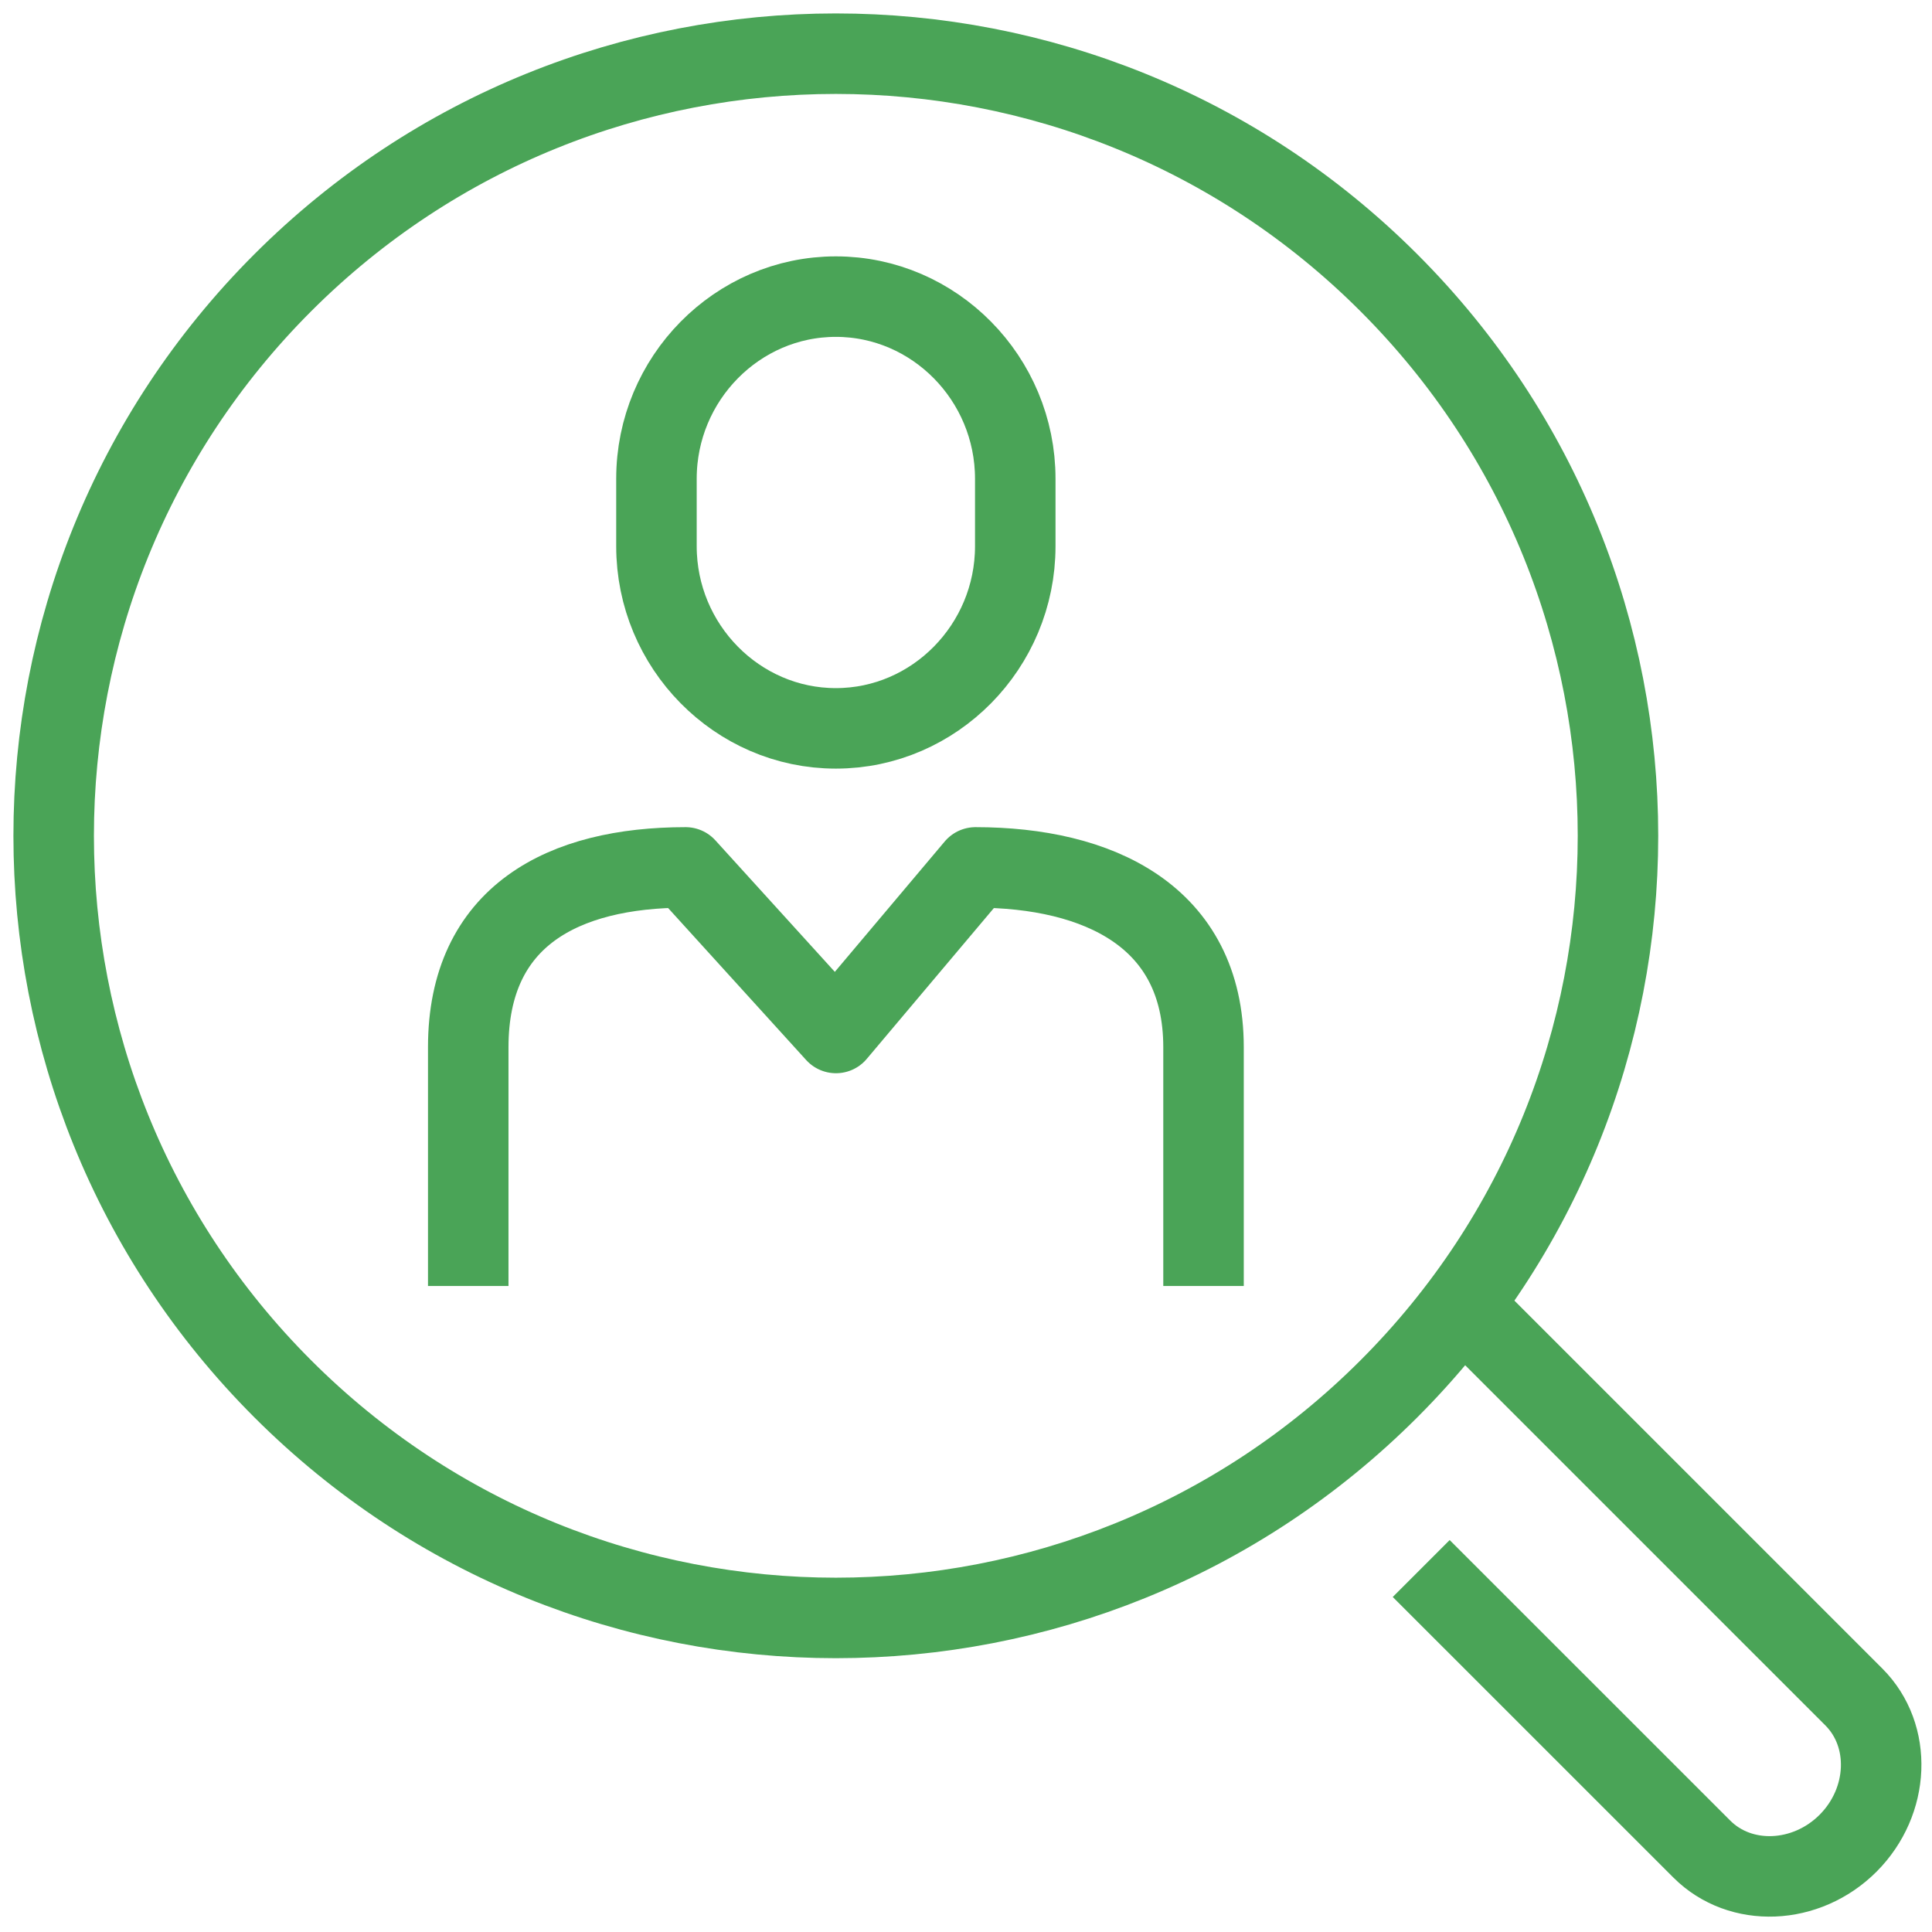<svg width="36" height="36" viewBox="0 0 36 36" fill="none" xmlns="http://www.w3.org/2000/svg">
<path d="M8.725 23.963V19.514C8.725 17.066 10.496 16.163 12.775 16.163L15.577 19.248L18.177 16.163C20.457 16.163 22.426 17.066 22.426 19.514V23.963" stroke="#4AA457" stroke-width="1.5" stroke-miterlimit="10" stroke-linejoin="round"/>
<path d="M18.918 10.178C18.918 12.044 17.413 13.572 15.575 13.572C13.737 13.572 12.232 12.045 12.232 10.178V8.921C12.232 7.054 13.736 5.527 15.575 5.527C17.413 5.527 18.918 7.054 18.918 8.921V10.178Z" stroke="#4AA457" stroke-width="1.5" stroke-miterlimit="10"/>
<path d="M25.879 5.268C31.572 10.96 31.572 20.187 25.879 25.88C20.188 31.571 10.961 31.571 5.268 25.878C-0.422 20.188 -0.423 10.961 5.268 5.269C10.961 -0.423 20.189 -0.422 25.879 5.268Z" stroke="#4AA457" stroke-width="1.5" stroke-miterlimit="10"/>
<path d="M27.234 24.311L34.544 31.621C35.263 32.34 35.214 33.566 34.436 34.346C33.656 35.125 32.43 35.174 31.711 34.455L26.482 29.227" stroke="#4AA457" stroke-width="1.5" stroke-miterlimit="10"/>
</svg>

